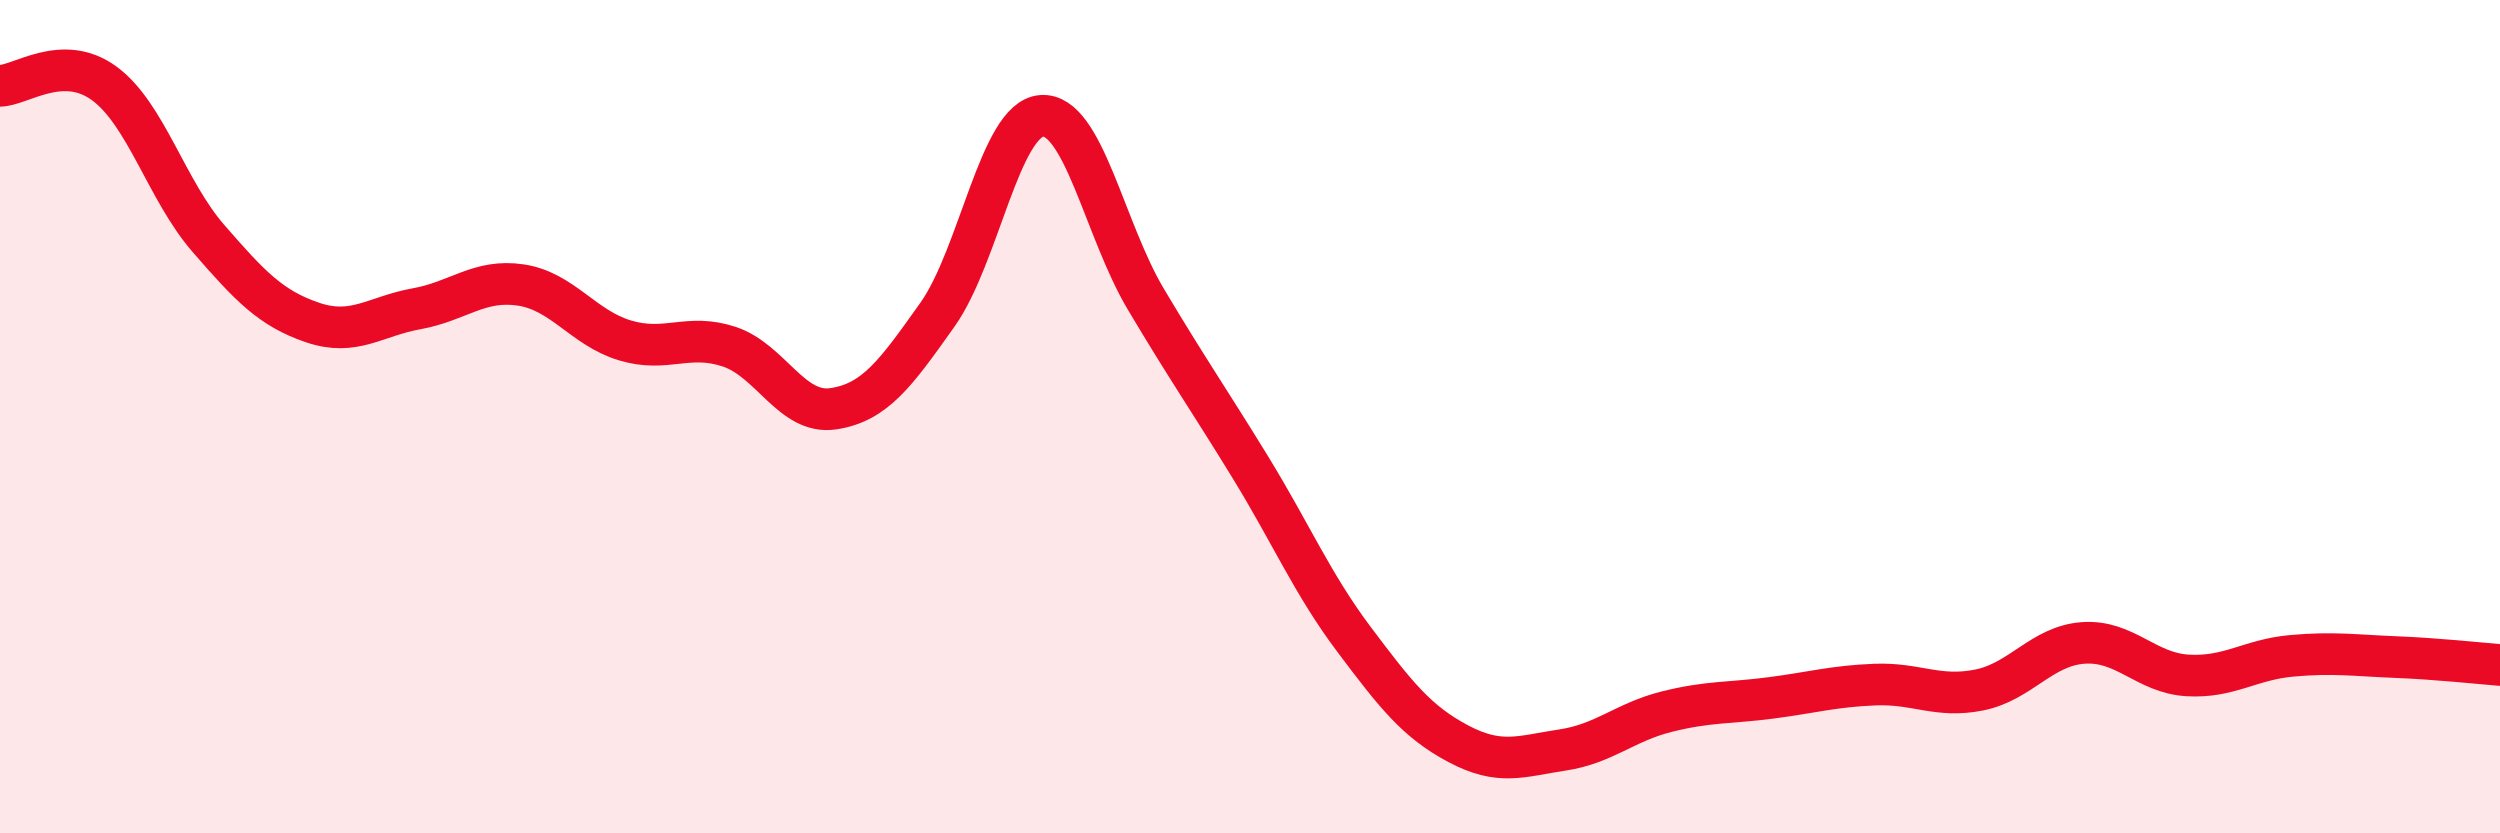
    <svg width="60" height="20" viewBox="0 0 60 20" xmlns="http://www.w3.org/2000/svg">
      <path
        d="M 0,2.06 C 0.5,2.05 1.5,1.27 2.5,2 C 3.5,2.73 4,4.57 5,5.72 C 6,6.87 6.5,7.4 7.5,7.74 C 8.5,8.08 9,7.59 10,7.41 C 11,7.23 11.5,6.69 12.5,6.84 C 13.5,6.99 14,7.87 15,8.17 C 16,8.47 16.5,7.99 17.5,8.32 C 18.5,8.65 19,9.96 20,9.81 C 21,9.66 21.5,8.96 22.5,7.55 C 23.5,6.14 24,2.85 25,2.78 C 26,2.71 26.5,5.5 27.5,7.18 C 28.5,8.86 29,9.57 30,11.2 C 31,12.83 31.5,14.02 32.5,15.35 C 33.5,16.68 34,17.32 35,17.85 C 36,18.38 36.5,18.15 37.5,18 C 38.5,17.85 39,17.33 40,17.08 C 41,16.83 41.5,16.88 42.5,16.75 C 43.5,16.62 44,16.47 45,16.43 C 46,16.39 46.5,16.76 47.5,16.56 C 48.5,16.36 49,15.5 50,15.43 C 51,15.36 51.5,16.15 52.5,16.21 C 53.5,16.27 54,15.83 55,15.74 C 56,15.65 56.5,15.73 57.5,15.77 C 58.5,15.81 59.5,15.92 60,15.96L60 20L0 20Z"
        fill="#EB0A25"
        opacity="0.1"
        stroke-linecap="round"
        stroke-linejoin="round"
      />
      <path
        d="M 0,2.06 C 0.5,2.05 1.5,1.27 2.5,2 C 3.5,2.73 4,4.57 5,5.72 C 6,6.87 6.5,7.4 7.5,7.74 C 8.5,8.08 9,7.59 10,7.41 C 11,7.23 11.5,6.69 12.5,6.84 C 13.5,6.99 14,7.87 15,8.17 C 16,8.47 16.5,7.99 17.5,8.32 C 18.5,8.65 19,9.96 20,9.81 C 21,9.66 21.5,8.96 22.5,7.55 C 23.5,6.14 24,2.85 25,2.78 C 26,2.71 26.5,5.5 27.5,7.18 C 28.5,8.86 29,9.57 30,11.2 C 31,12.83 31.5,14.02 32.5,15.35 C 33.5,16.68 34,17.32 35,17.85 C 36,18.38 36.5,18.15 37.5,18 C 38.5,17.85 39,17.33 40,17.08 C 41,16.83 41.5,16.88 42.5,16.75 C 43.5,16.62 44,16.47 45,16.43 C 46,16.39 46.5,16.76 47.5,16.56 C 48.5,16.36 49,15.5 50,15.43 C 51,15.36 51.5,16.15 52.5,16.21 C 53.5,16.27 54,15.83 55,15.74 C 56,15.65 56.5,15.73 57.5,15.77 C 58.5,15.81 59.5,15.92 60,15.96"
        stroke="#EB0A25"
        stroke-width="1"
        fill="none"
        stroke-linecap="round"
        stroke-linejoin="round"
      />
    </svg>
  